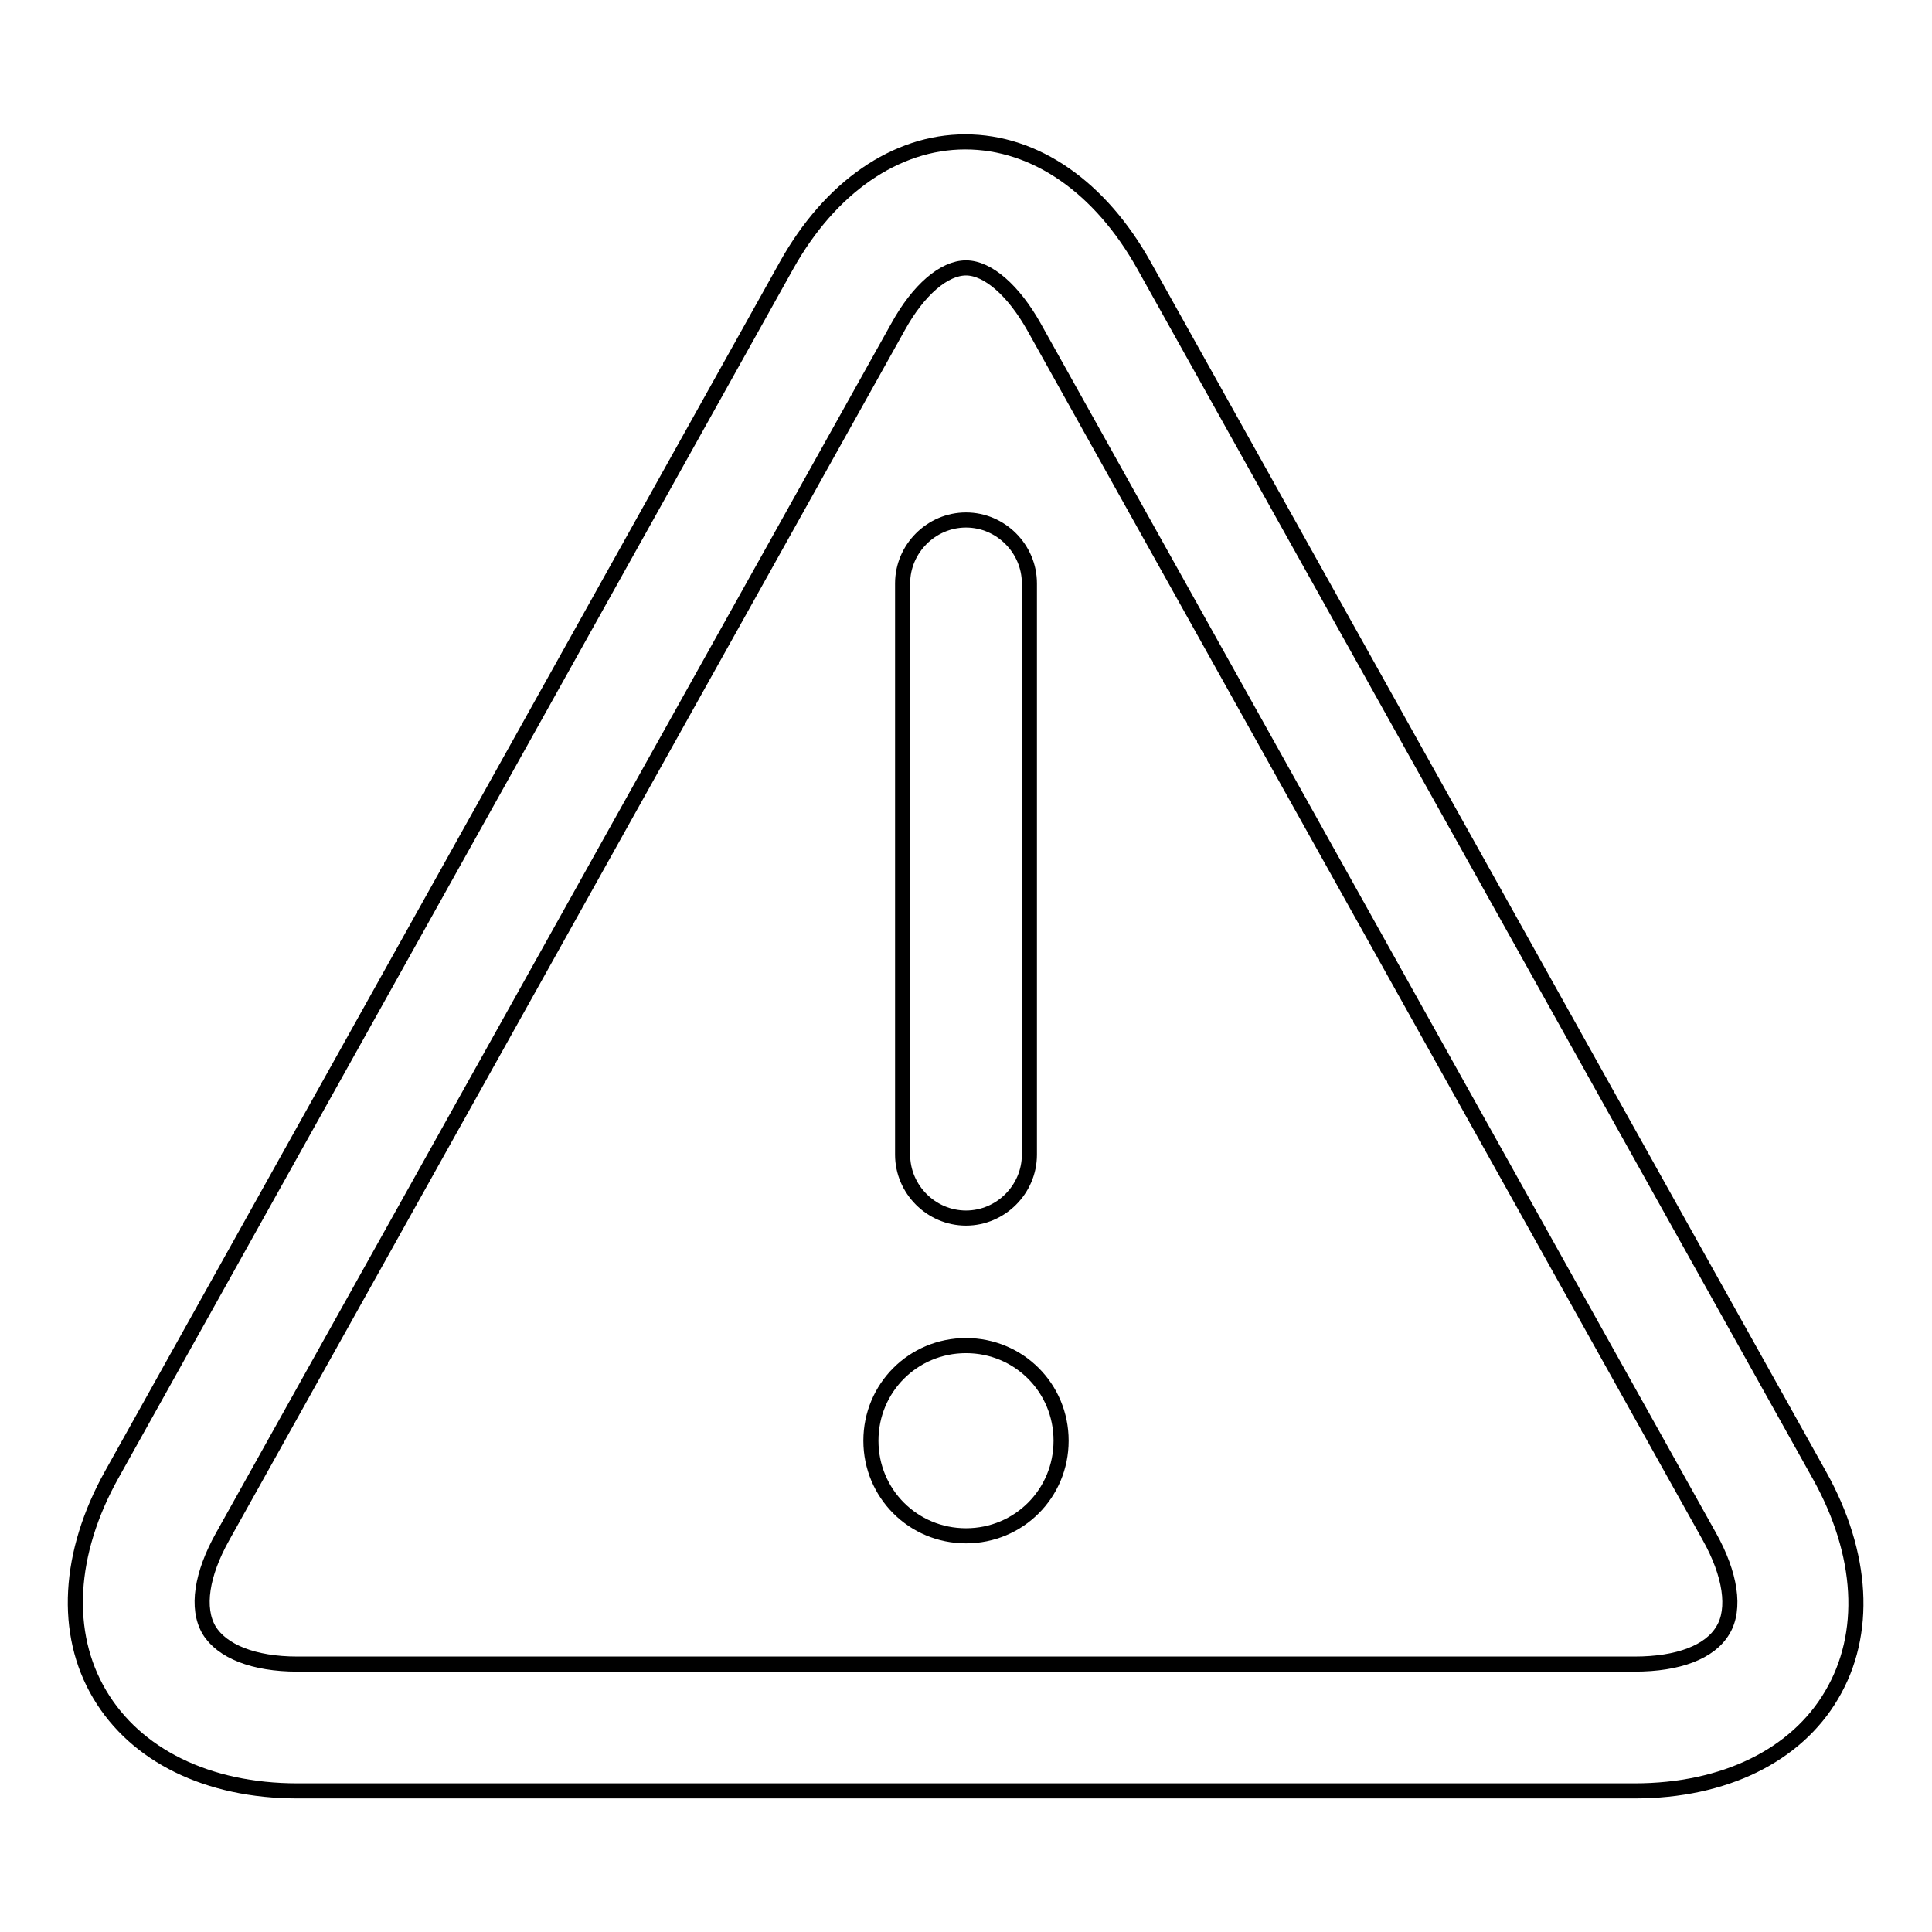 <?xml version="1.0" encoding="utf-8"?>
<!-- Svg Vector Icons : http://www.onlinewebfonts.com/icon -->
<!DOCTYPE svg PUBLIC "-//W3C//DTD SVG 1.1//EN" "http://www.w3.org/Graphics/SVG/1.1/DTD/svg11.dtd">
<svg version="1.1" xmlns="http://www.w3.org/2000/svg" xmlns:xlink="http://www.w3.org/1999/xlink" x="0px" y="0px" viewBox="0 0 256 256" enable-background="new 0 0 256 256" xml:space="preserve">
<g> <path stroke-width="2" fill-opacity="0" stroke="#000000"  d="M216.6,237.3H39.4c-11.9,0-21.4-4.7-26.2-12.8c-4.8-8.1-4.2-18.7,1.6-29.1l89.4-160.2 c5.8-10.4,14.5-16.4,23.7-16.4c9.3,0,17.9,6,23.7,16.4l89.5,160.3c5.8,10.4,6.4,21,1.6,29.1C238,232.6,228.5,237.3,216.6,237.3z  M128,35.5c-2.9,0-6.3,2.9-9,7.8L29.5,203.6c-2.8,5-3.5,9.5-1.8,12.4c1.7,2.8,5.9,4.5,11.7,4.5h177.2c5.8,0,10-1.6,11.7-4.5 c1.7-2.8,1-7.4-1.8-12.4L137,43.3C134.3,38.5,130.9,35.5,128,35.5z M128,161.4c-4.6,0-8.4-3.8-8.4-8.4V77.3c0-4.6,3.8-8.4,8.4-8.4 c4.6,0,8.4,3.8,8.4,8.4V153C136.4,157.6,132.6,161.4,128,161.4z M115.4,190.9c0,7,5.6,12.6,12.6,12.6s12.6-5.6,12.6-12.6 s-5.6-12.6-12.6-12.6S115.4,183.9,115.4,190.9z"/></g>
</svg>